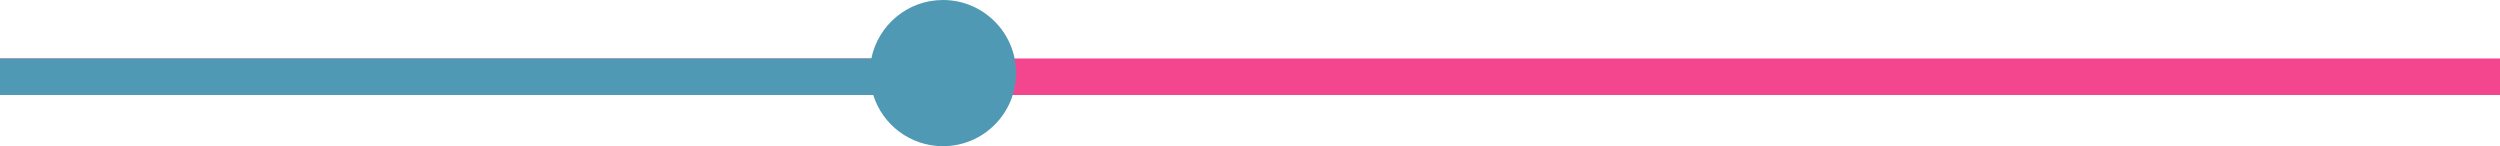 <?xml version="1.0" encoding="UTF-8" standalone="no"?><svg xmlns="http://www.w3.org/2000/svg" xmlns:xlink="http://www.w3.org/1999/xlink" fill="#000000" height="20" preserveAspectRatio="xMidYMid meet" version="1" viewBox="0.0 0.0 342.0 20.0" width="342" zoomAndPan="magnify"><g id="change1_1"><path d="M342,8v5H0V8H342z" fill="#f3468e"/></g><g id="change2_1"><path clip-rule="evenodd" d="M139,10c0,5.52-4.48,10-10,10c-4.48,0-8.27-2.94-9.54-7H0V8h119.2 c0.93-4.56,4.96-8,9.8-8C134.52,0,139,4.48,139,10z" fill="#5099b5" fill-rule="evenodd"/></g></svg>